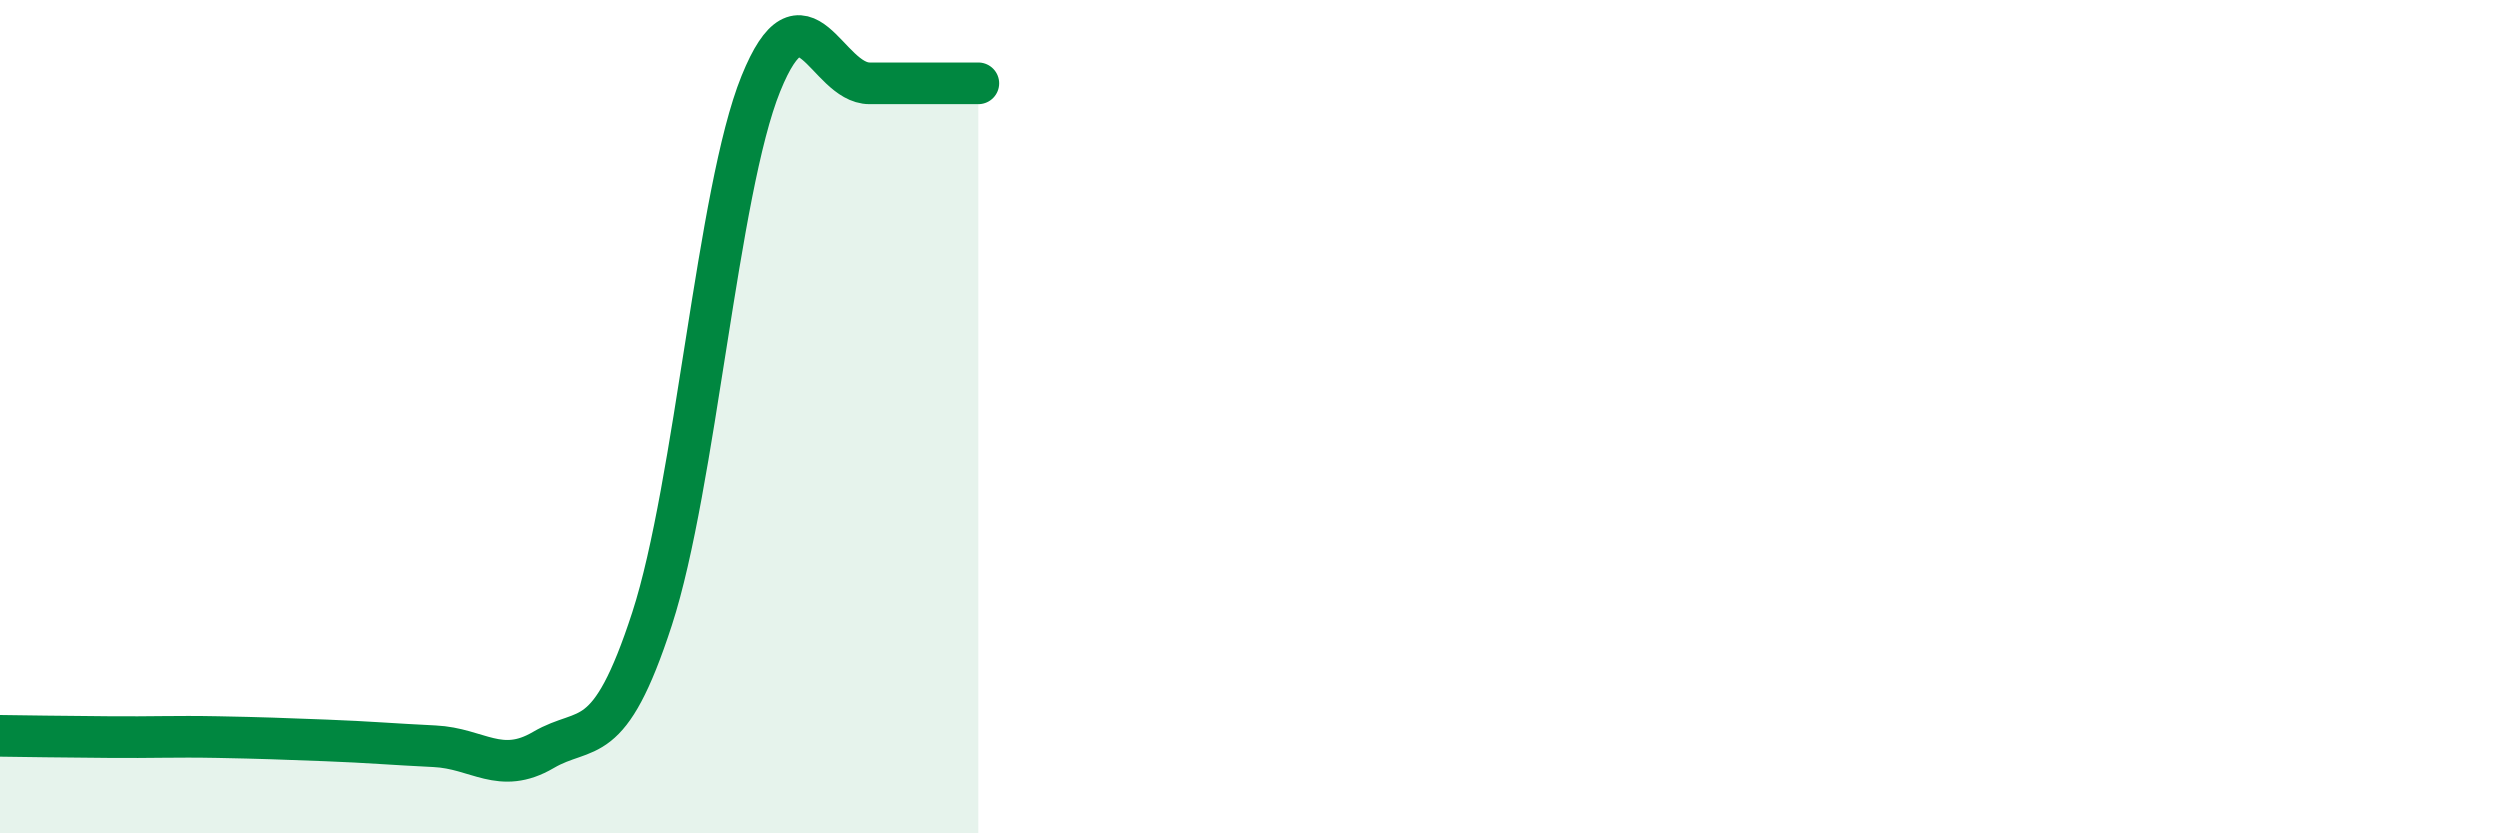 
    <svg width="60" height="20" viewBox="0 0 60 20" xmlns="http://www.w3.org/2000/svg">
      <path
        d="M 0,17.66 C 0.52,17.67 1.57,17.68 2.61,17.69 C 3.65,17.7 4.18,17.67 5.22,17.69 C 6.26,17.71 6.79,17.73 7.83,17.77 C 8.87,17.81 9.39,17.86 10.43,17.91 C 11.47,17.96 12,18.61 13.04,18 C 14.08,17.39 14.61,18.05 15.65,14.85 C 16.69,11.65 17.22,4.58 18.26,2.01 C 19.3,-0.56 19.83,2 20.87,2 C 21.91,2 22.96,2 23.48,2L23.48 20L0 20Z"
        fill="#008740"
        opacity="0.1"
        stroke-linecap="round"
        stroke-linejoin="round"
      />
      <path
        d="M 0,17.66 C 0.52,17.67 1.57,17.68 2.61,17.69 C 3.65,17.7 4.18,17.67 5.22,17.69 C 6.26,17.71 6.79,17.73 7.83,17.77 C 8.87,17.81 9.39,17.86 10.43,17.91 C 11.47,17.96 12,18.61 13.04,18 C 14.08,17.39 14.61,18.05 15.65,14.85 C 16.69,11.65 17.22,4.58 18.26,2.01 C 19.3,-0.56 19.83,2 20.87,2 C 21.91,2 22.96,2 23.48,2"
        stroke="#008740"
        stroke-width="1"
        fill="none"
        stroke-linecap="round"
        stroke-linejoin="round"
      />
    </svg>
  